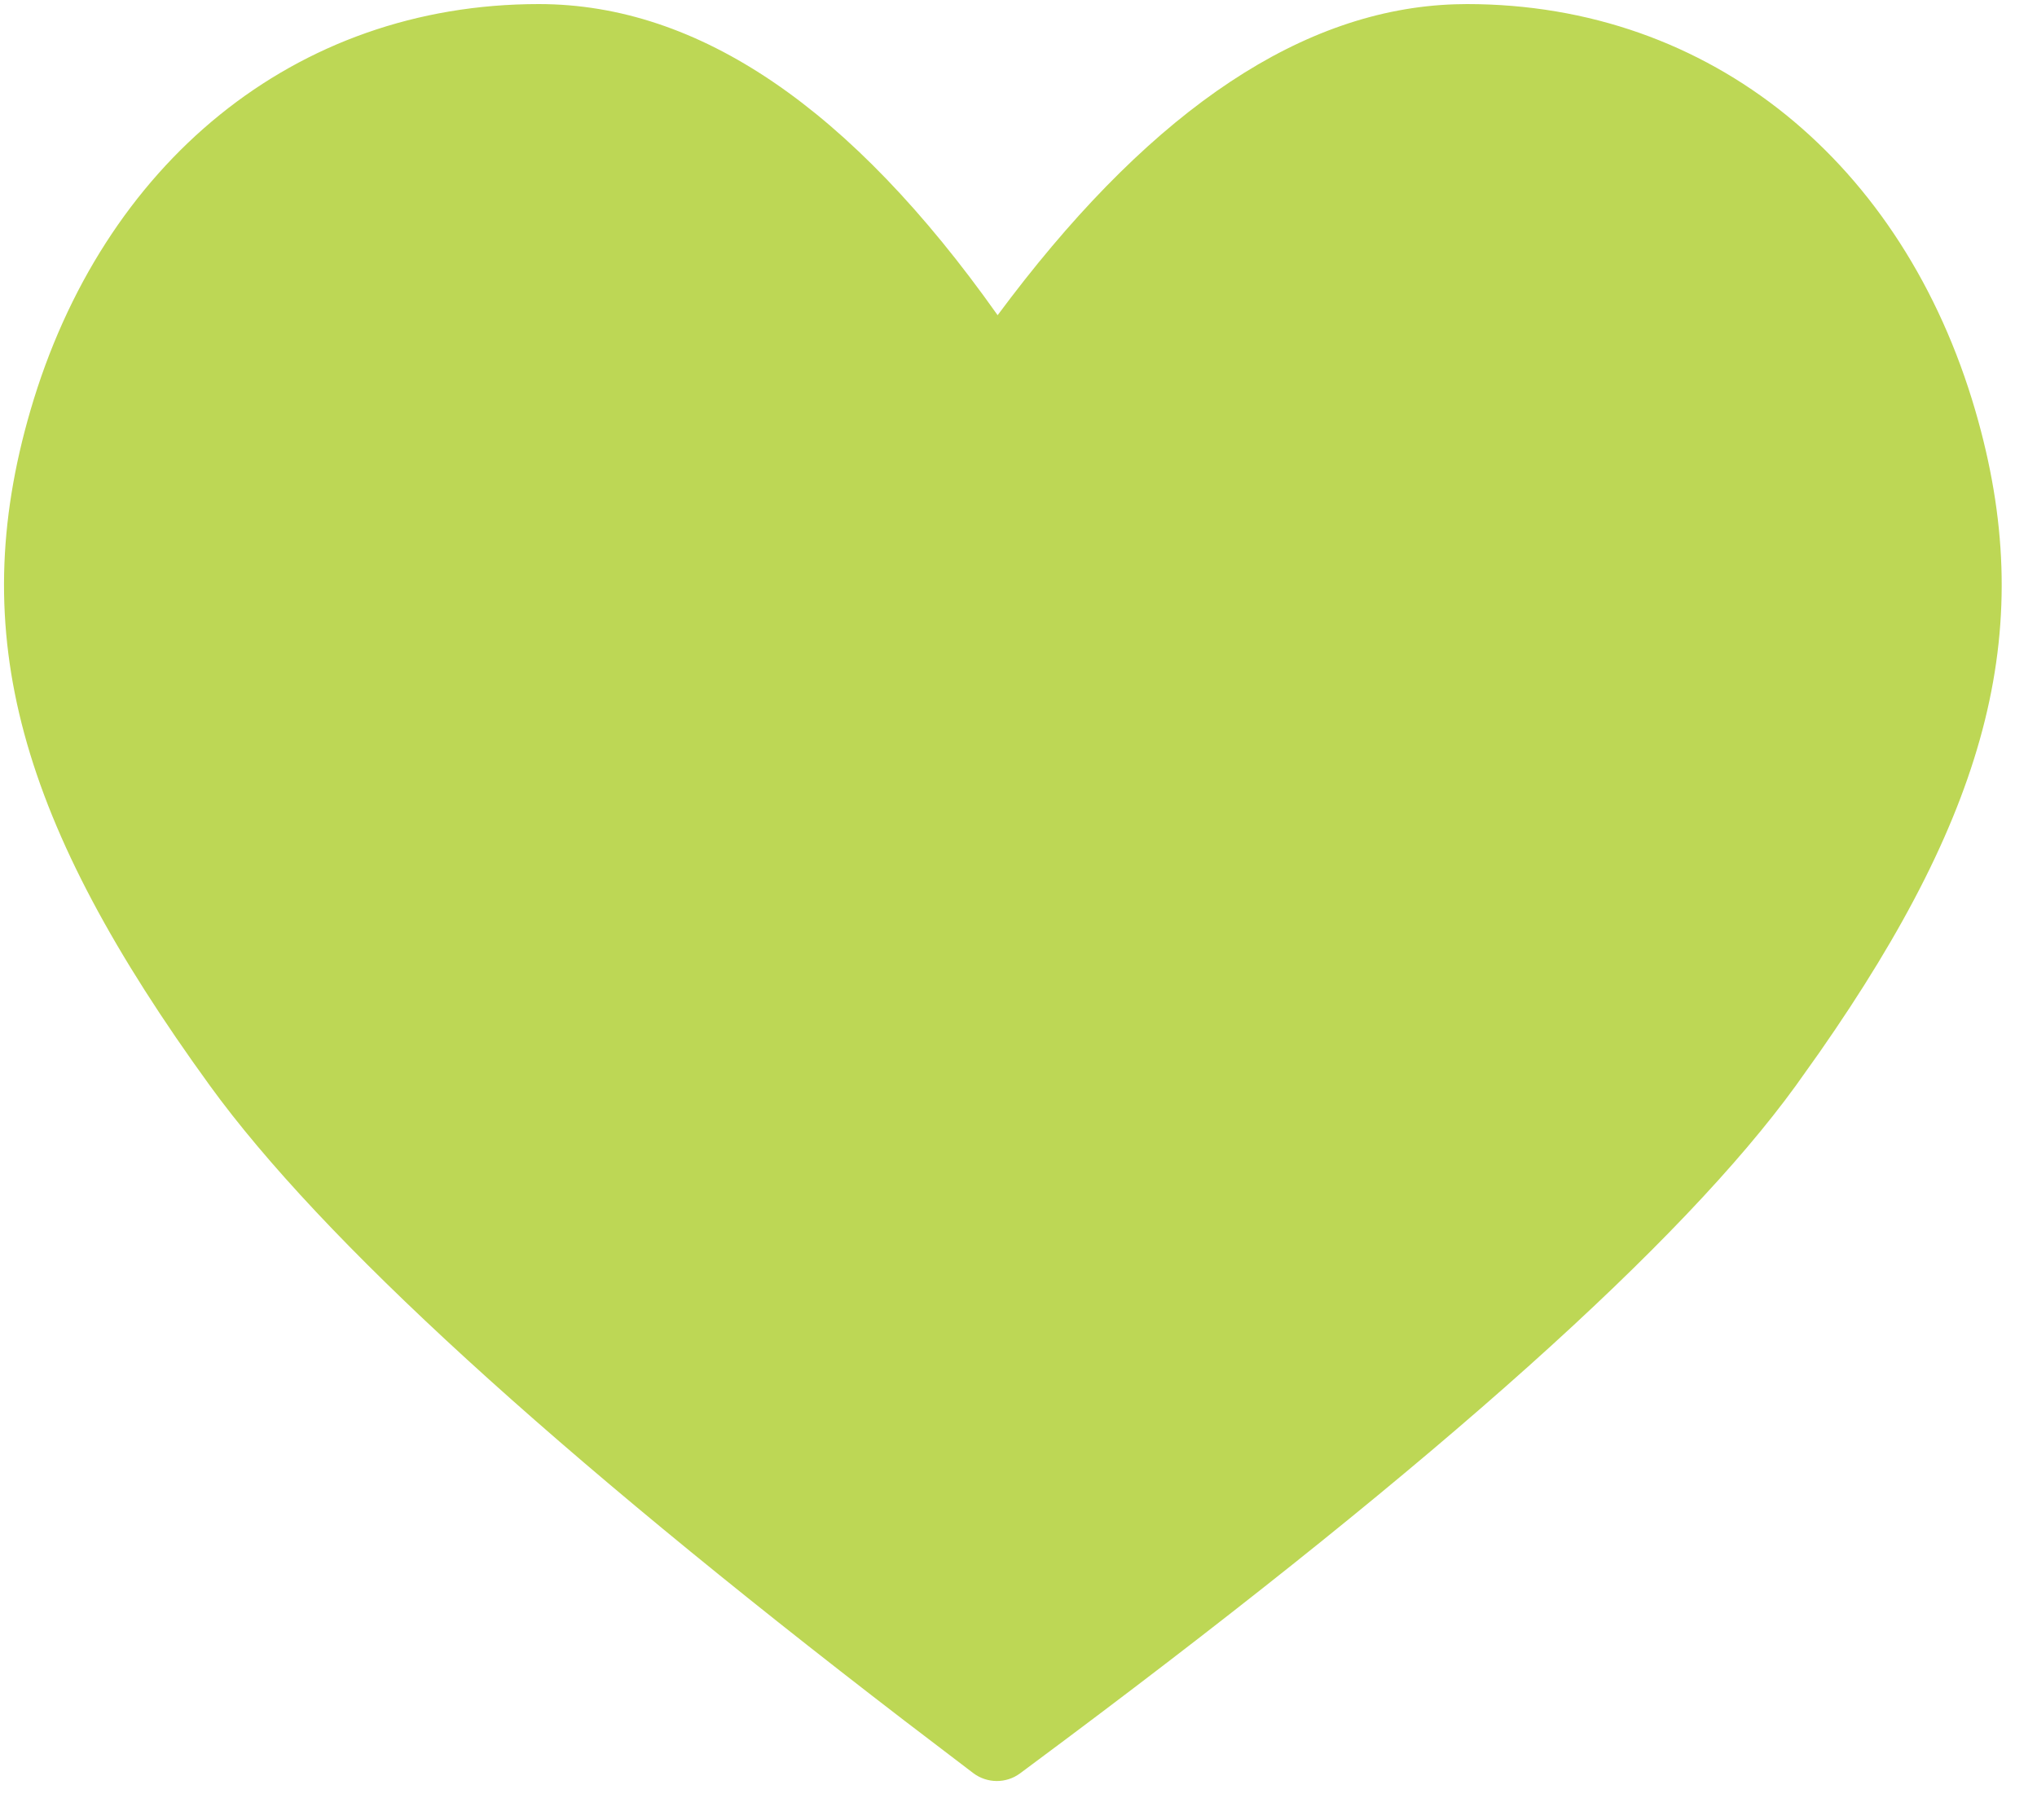 <?xml version="1.0" encoding="UTF-8"?>
<svg width="47px" height="42px" viewBox="0 0 47 42" version="1.1" xmlns="http://www.w3.org/2000/svg" xmlns:xlink="http://www.w3.org/1999/xlink">
    <title>Combined Shape</title>
    <g id="Symbols" stroke="none" stroke-width="1" fill="none" fill-rule="evenodd">
        <g id="icon/heart-green" transform="translate(-2, -4)" fill="#BDD755" fill-rule="nonzero">
            <path d="M35.569,4.099 C32.07,4.213 28.665,6.496 25.327,10.864 L25.018,11.274 L25.003,11.252 C21.648,6.515 18.133,4.094 14.432,4.094 C8.786,4.094 4.361,7.782 2.702,13.472 C1.193,18.645 2.455,23.001 6.842,29.052 C9.415,32.6 14.749,37.472 22.87,43.708 L24.456,44.917 C24.775,45.158 25.215,45.161 25.536,44.923 L26.604,44.127 C35.203,37.691 40.805,32.681 43.436,29.052 L43.979,28.288 C47.926,22.629 49.021,18.425 47.576,13.472 C45.917,7.782 41.492,4.094 35.846,4.094 L35.569,4.099 Z" id="Combined-Shape"></path>
        </g>
    </g>
</svg>